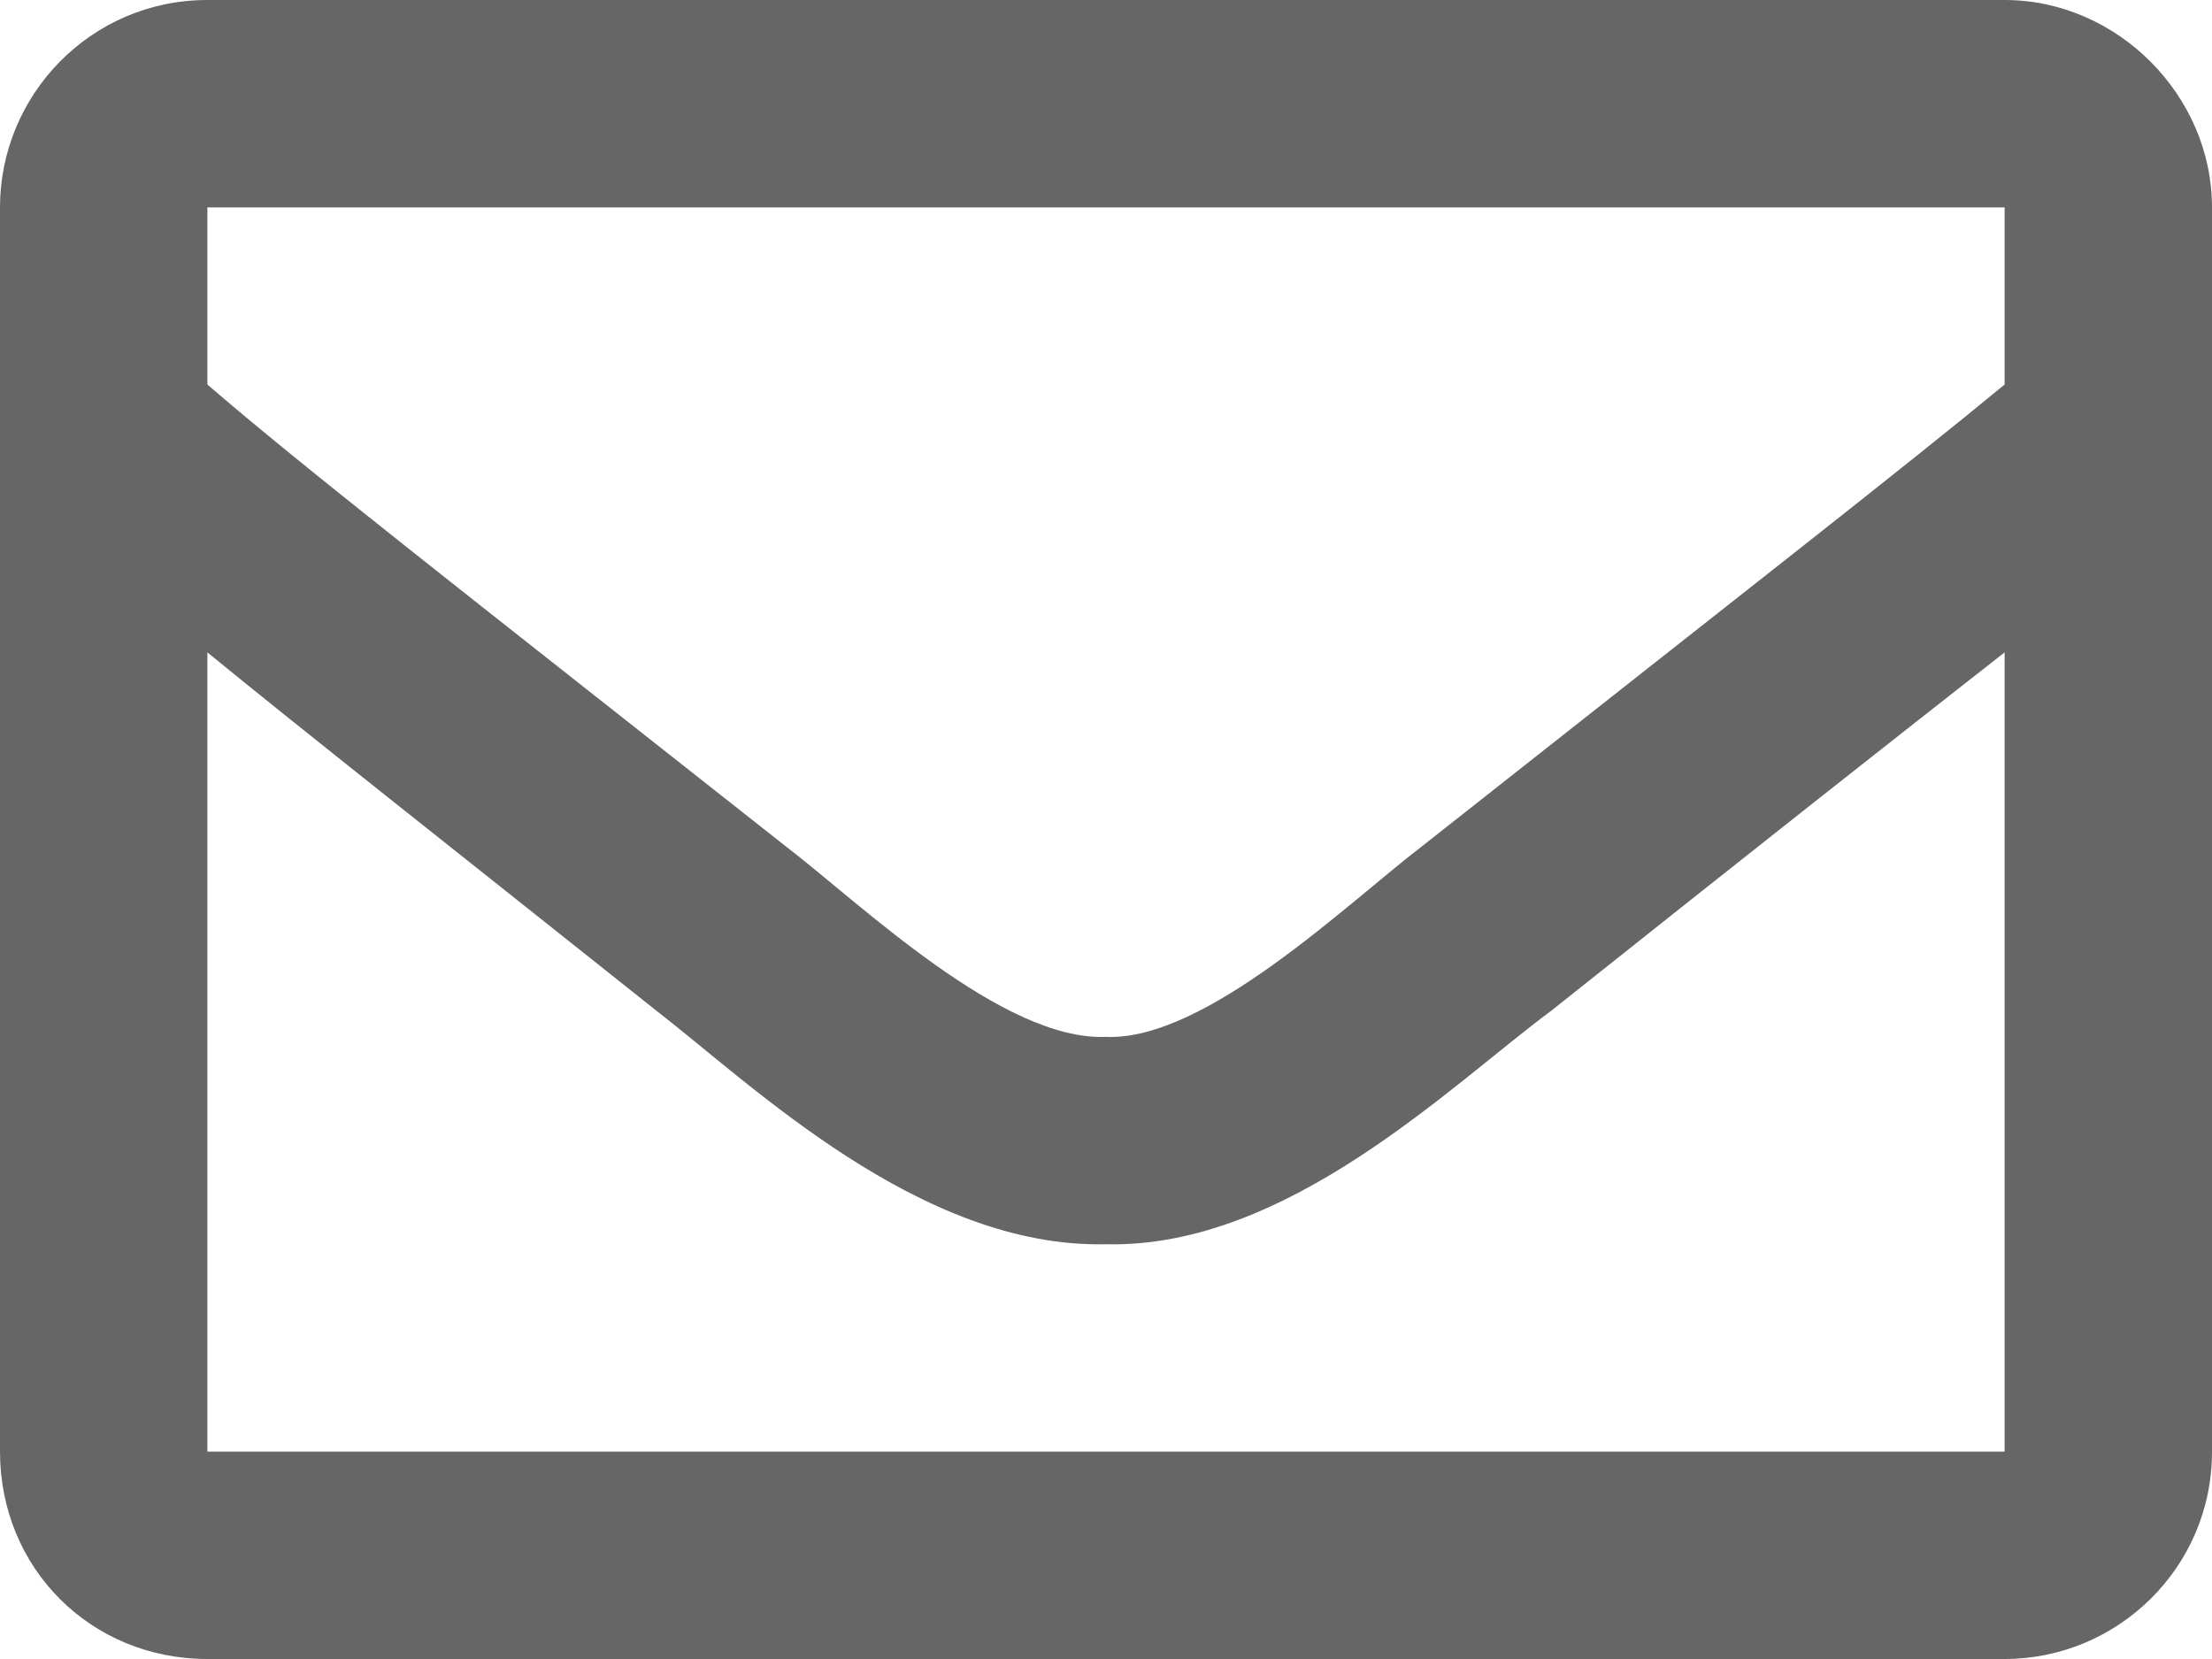 <svg width="40" height="30" viewBox="0 0 40 30" fill="none" xmlns="http://www.w3.org/2000/svg">
<path d="M36.25 0H3.75C1.641 0 0 1.719 0 3.75V26.25C0 28.359 1.641 30 3.75 30H36.25C38.281 30 40 28.359 40 26.25V3.75C40 1.719 38.281 0 36.25 0ZM36.25 3.75V6.953C34.453 8.438 31.641 10.625 25.703 15.312C24.375 16.328 21.797 18.828 20 18.75C18.125 18.828 15.547 16.328 14.219 15.312C8.281 10.625 5.469 8.438 3.75 6.953V3.75H36.25ZM3.75 26.25V11.797C5.469 13.203 8.047 15.234 11.875 18.281C13.594 19.609 16.641 22.578 20 22.5C23.281 22.578 26.25 19.609 28.047 18.281C31.875 15.234 34.453 13.203 36.25 11.797V26.25H3.75Z" fill="#666666"/>
</svg>
